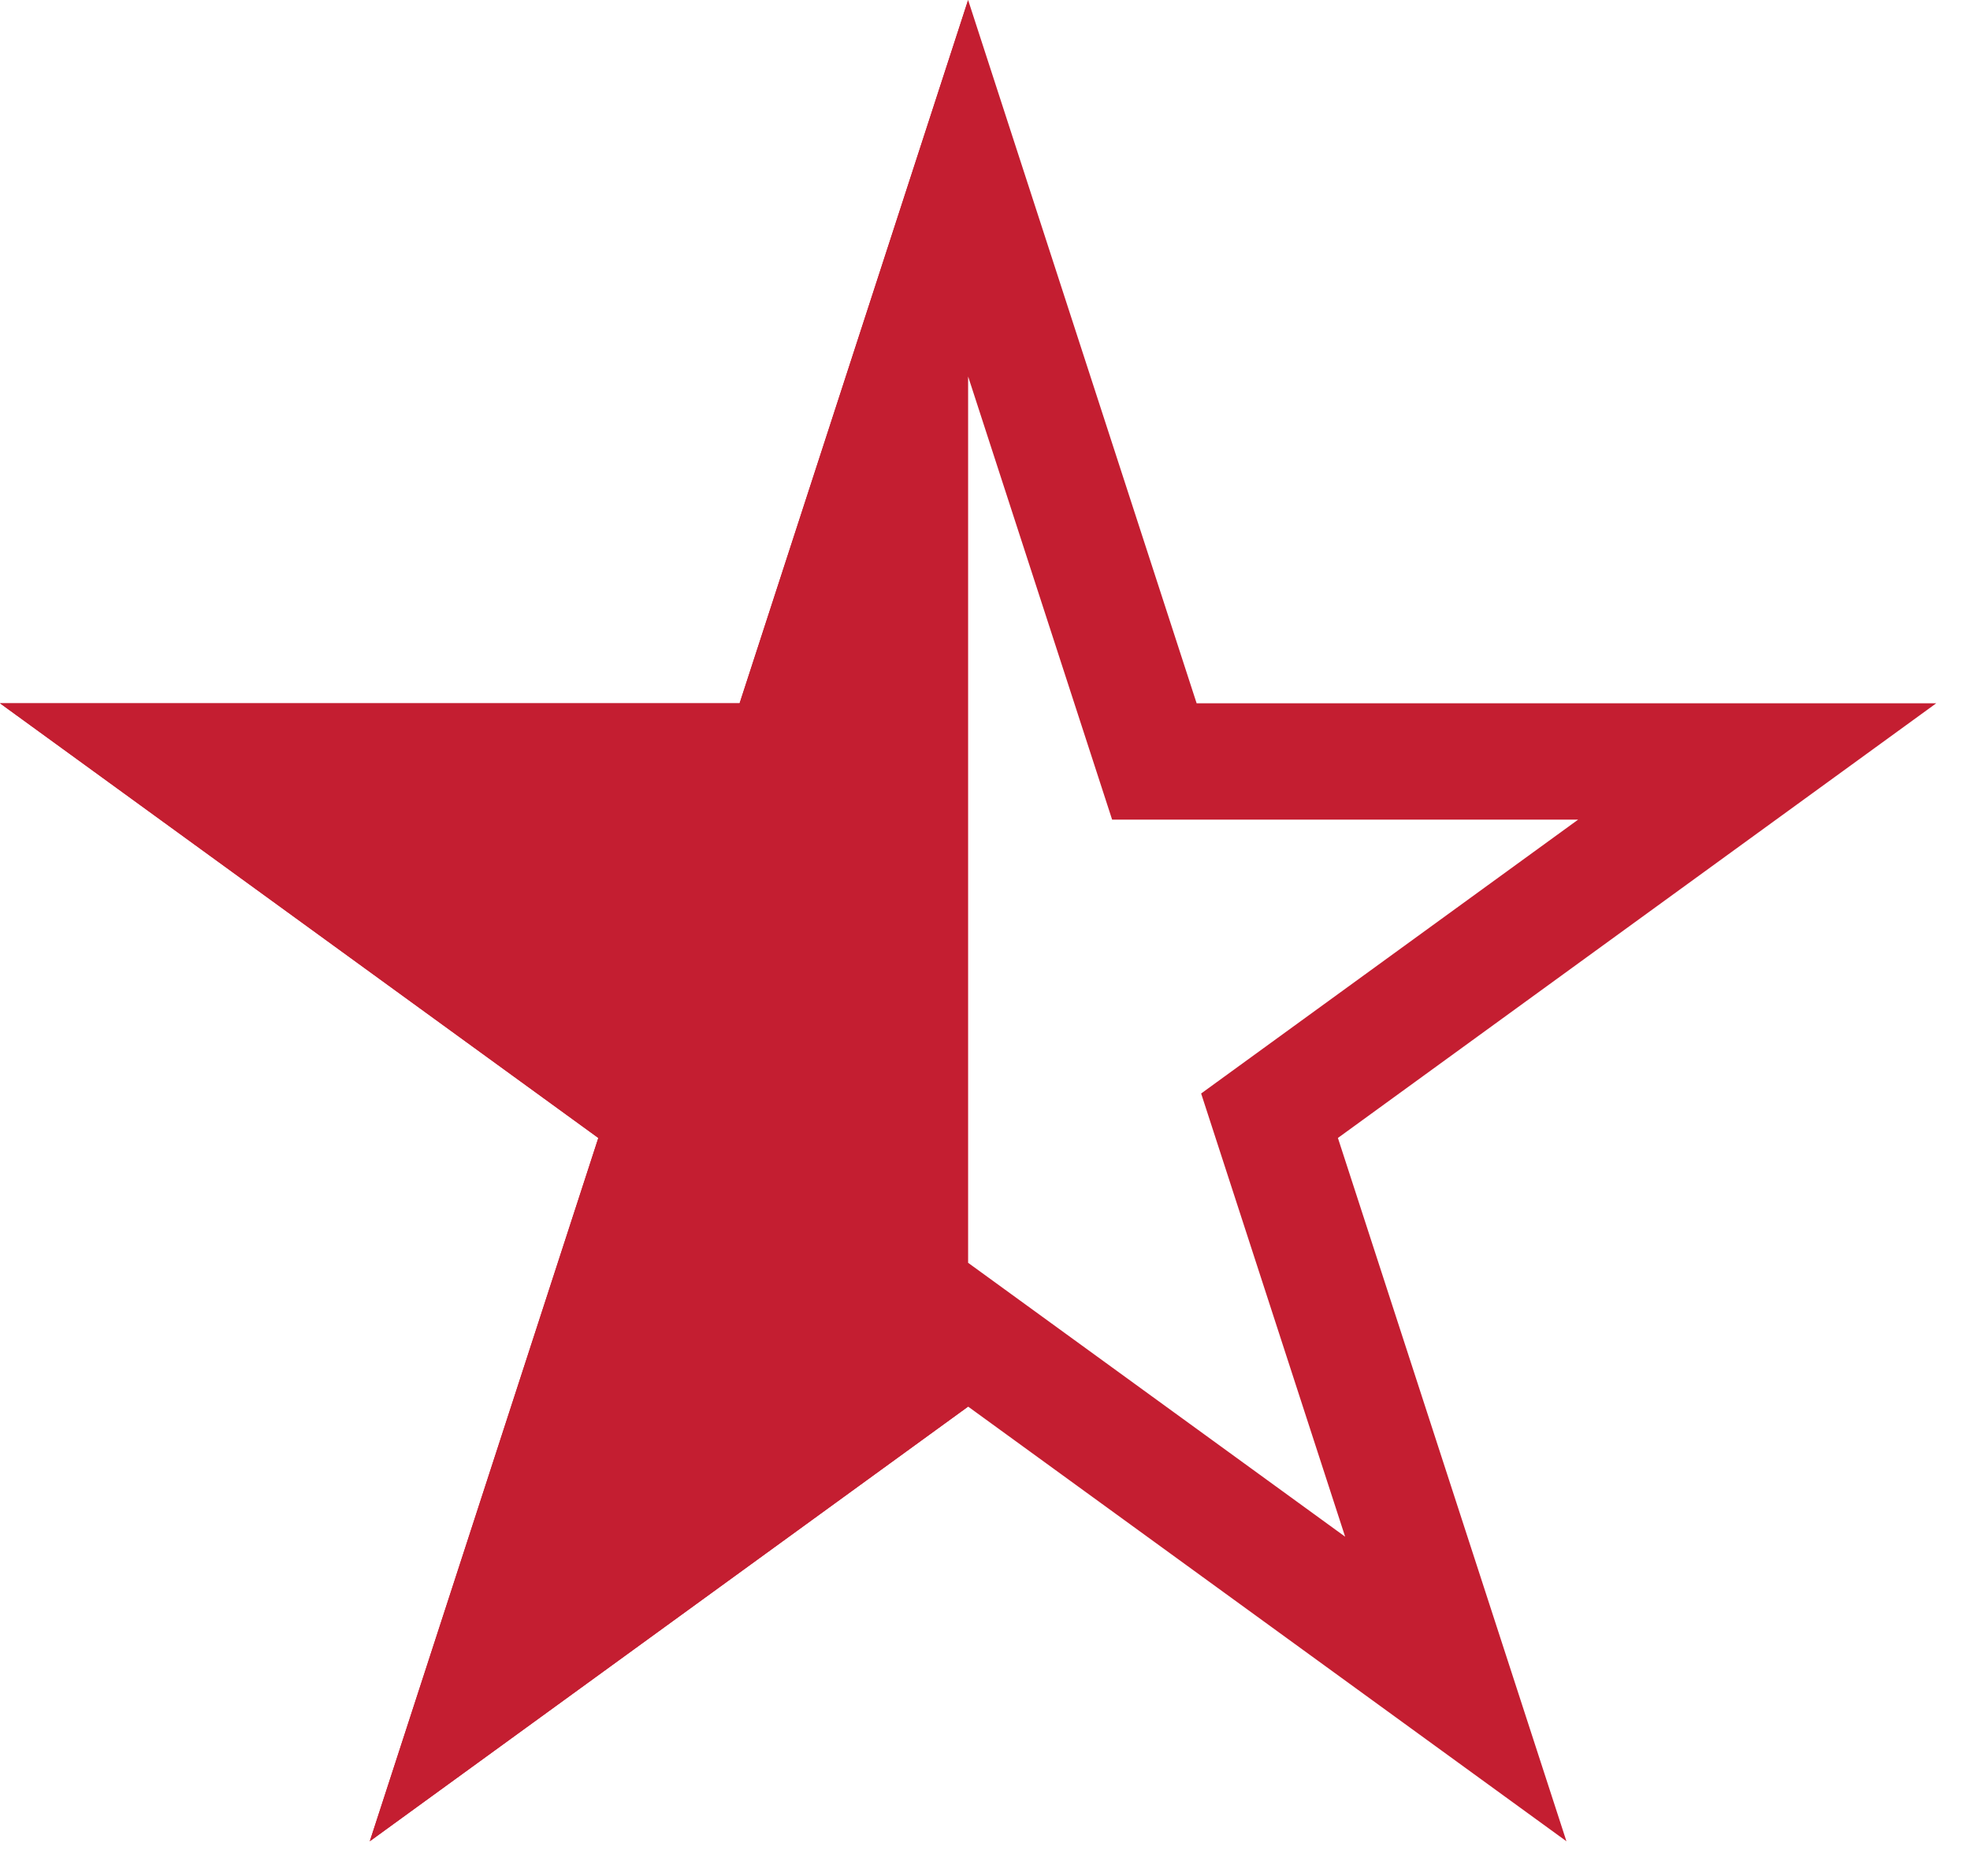 <svg width="21" height="20" viewBox="0 0 21 20" fill="none" xmlns="http://www.w3.org/2000/svg">
<path fill-rule="evenodd" clip-rule="evenodd" d="M10.32 0L7.884 7.498L0 7.498L6.378 12.132L3.942 19.63L10.32 14.996V0Z" fill="#C41E31"/>
<path fill-rule="evenodd" clip-rule="evenodd" d="M12.756 7.498L10.32 0L7.884 7.498L0 7.498L6.378 12.132L3.942 19.63L10.32 14.996L16.698 19.63L14.262 12.132L20.64 7.498L12.756 7.498ZM16.823 8.738H11.855L10.32 4.013L8.785 8.738H3.817L7.836 11.658L6.301 16.383L10.32 13.463L14.339 16.383L12.804 11.658L16.823 8.738Z" fill="#C41E31"/>
</svg>
